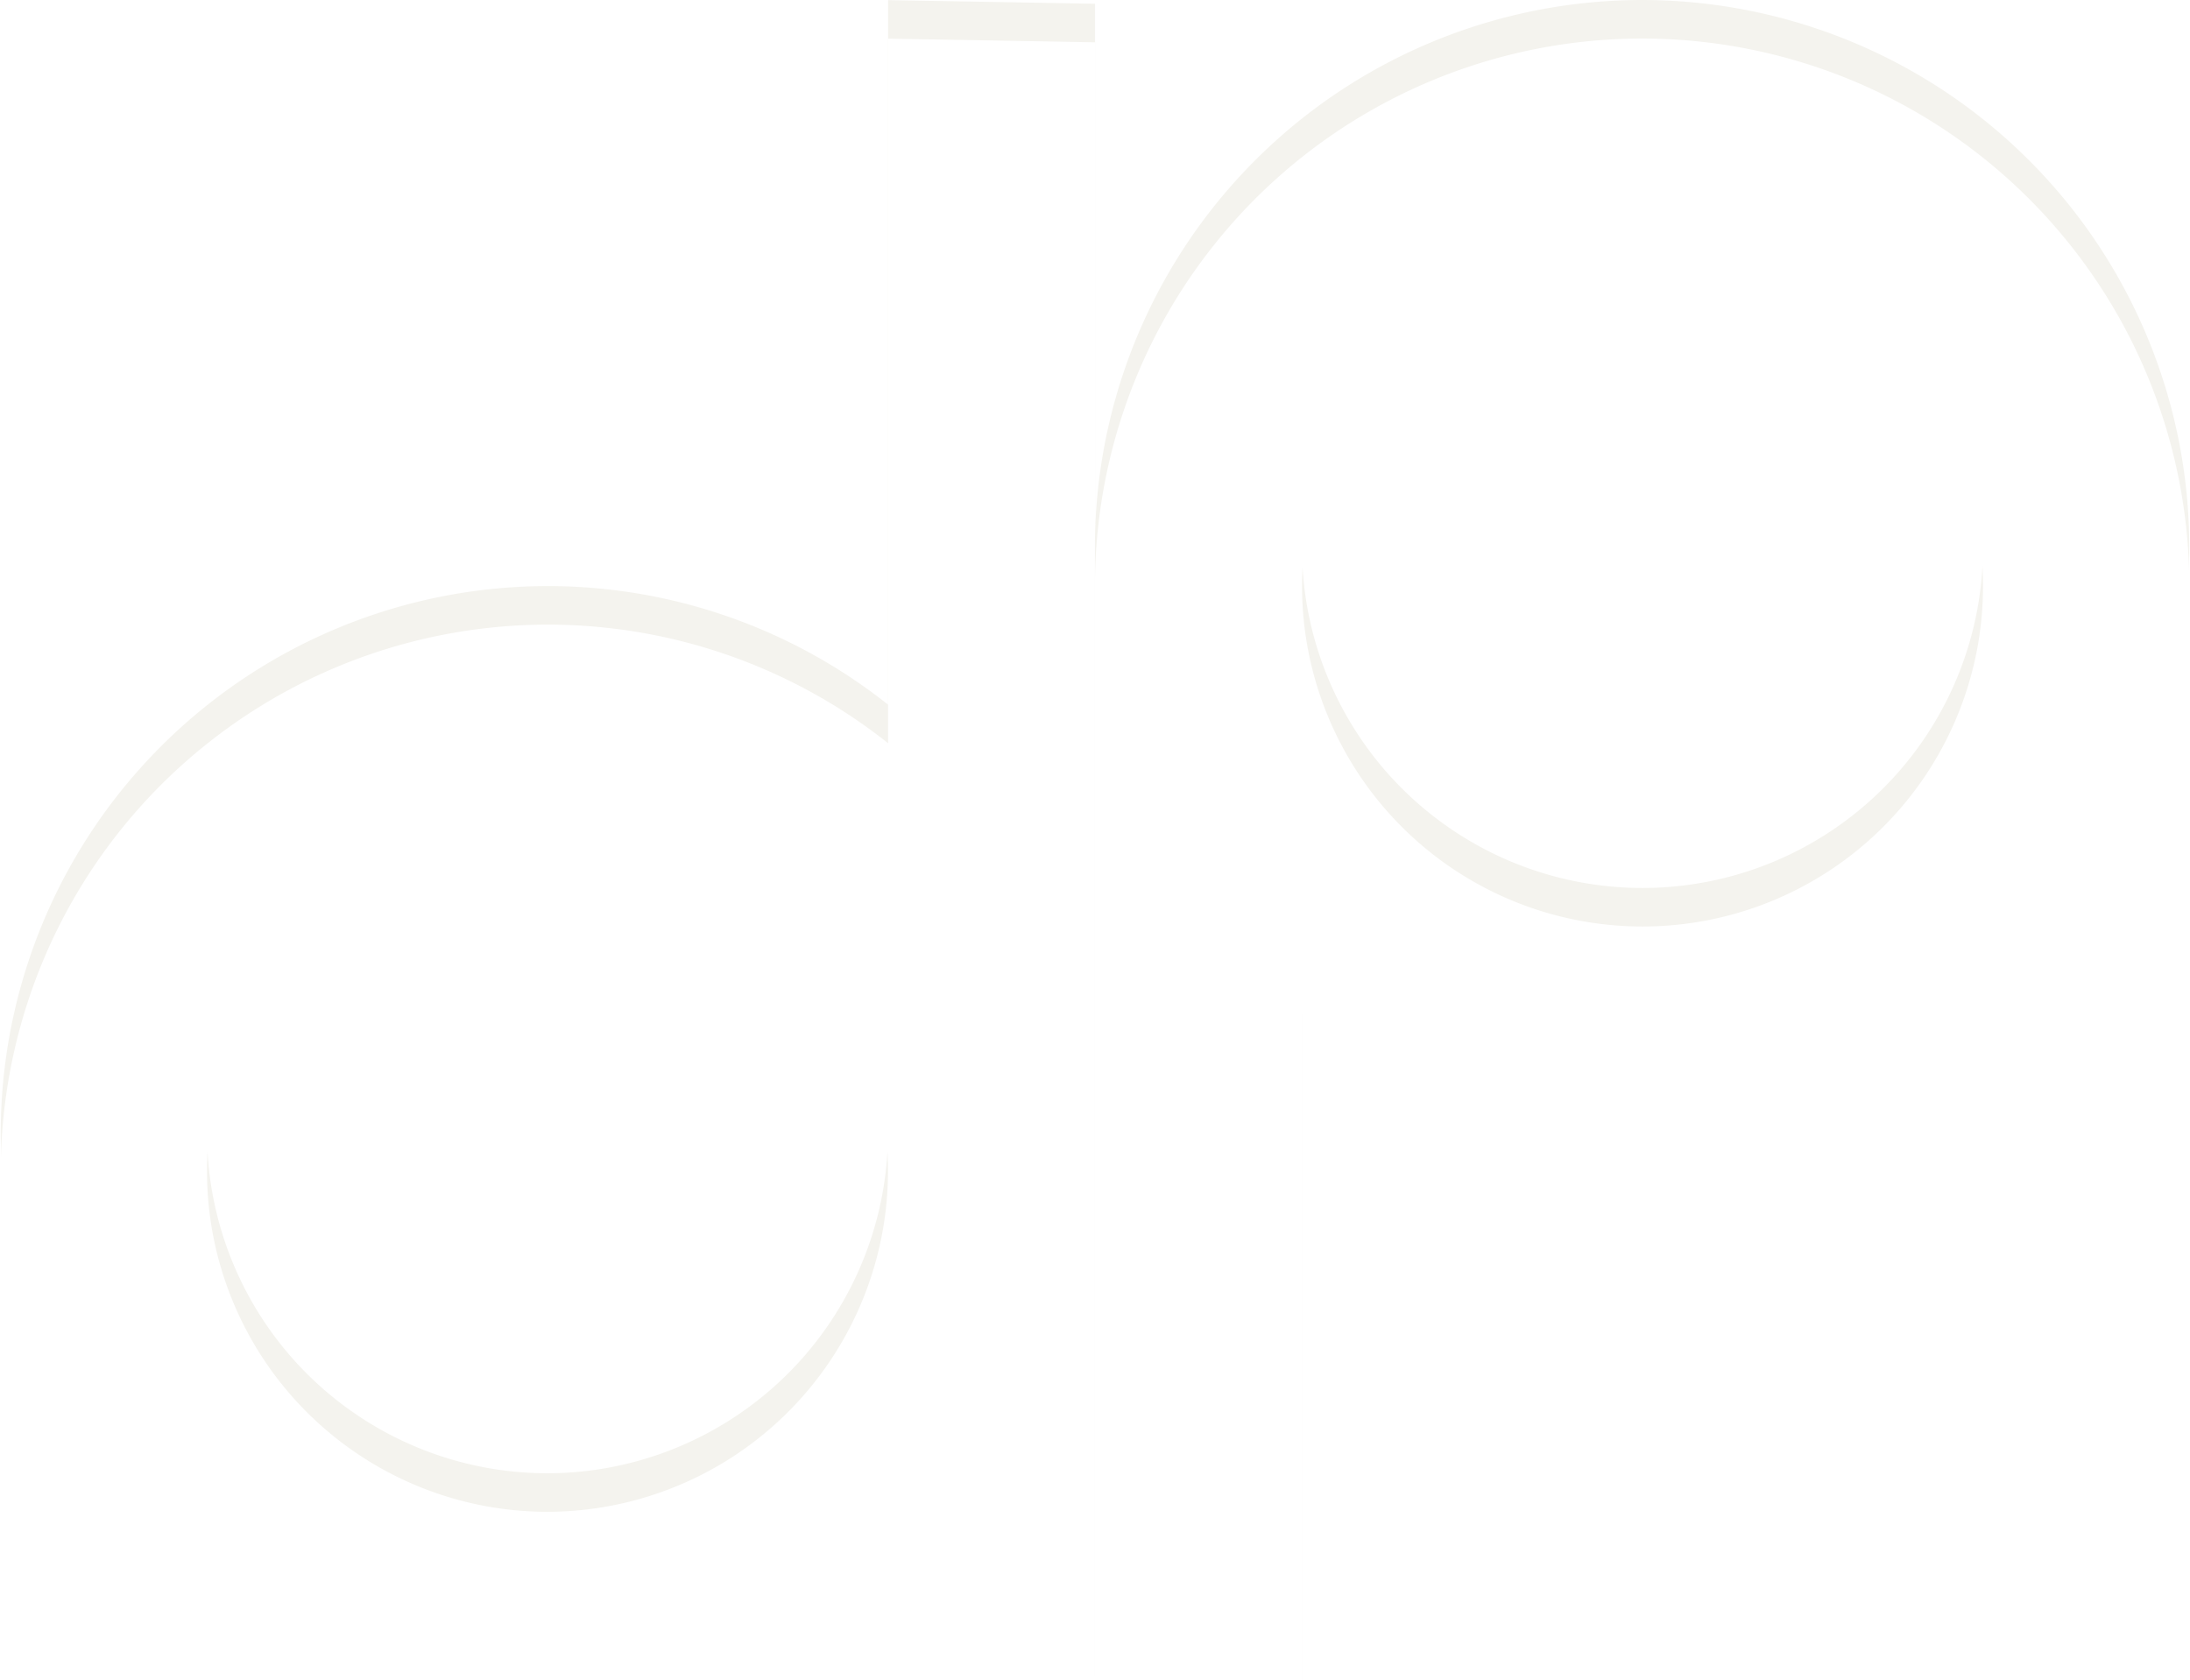 <svg xmlns="http://www.w3.org/2000/svg" xmlns:xlink="http://www.w3.org/1999/xlink" width="170.445" height="130.791" viewBox="0 0 170.445 130.791">
  <defs>
    <filter id="Path_1">
      <feOffset dy="3" input="SourceAlpha"/>
      <feGaussianBlur stdDeviation="3" result="blur"/>
      <feFlood flood-opacity="0.267" result="color"/>
      <feComposite operator="out" in="SourceGraphic" in2="blur"/>
      <feComposite operator="in" in="color"/>
      <feComposite operator="in" in2="SourceGraphic"/>
    </filter>
    <filter id="Path_2">
      <feOffset dy="3" input="SourceAlpha"/>
      <feGaussianBlur stdDeviation="3" result="blur-2"/>
      <feFlood flood-opacity="0.271" result="color-2"/>
      <feComposite operator="out" in="SourceGraphic" in2="blur-2"/>
      <feComposite operator="in" in="color-2"/>
      <feComposite operator="in" in2="SourceGraphic"/>
    </filter>
  </defs>
  <g id="Group_33" data-name="Group 33" transform="translate(0 0)">
    <g data-type="innerShadowGroup">
      <path id="Path_1-2" data-name="Path 1" d="M93.112,250.734a42.585,42.585,0,1,0,16.116,33.332V196.183L93.122,195.9v54.845Zm-26.5,59.829a26.5,26.5,0,1,1,26.5-26.509,26.542,26.542,0,0,1-26.5,26.509Z" transform="translate(-24 -195.889)" fill="#f4f3ee" fill-rule="evenodd"/>
      <g transform="matrix(1, 0, 0, 1, 0, 0)" filter="url(#Path_1)">
        <path id="Path_1-3" data-name="Path 1" d="M93.112,250.734a42.585,42.585,0,1,0,16.116,33.332V196.183L93.122,195.9v54.845Zm-26.5,59.829a26.5,26.5,0,1,1,26.5-26.509,26.542,26.542,0,0,1-26.5,26.509Z" transform="translate(-24 -195.89)" fill="#fff" fill-rule="evenodd"/>
      </g>
    </g>
    <g data-type="innerShadowGroup">
      <path id="Path_2-2" data-name="Path 2" d="M118.426,271.836A42.585,42.585,0,1,0,102.31,238.5v87.883l16.105.283V271.825Zm26.5-59.829a26.5,26.5,0,1,1-26.5,26.5A26.539,26.539,0,0,1,144.924,212.006Z" transform="translate(-17.093 -195.89)" fill="#f4f3ee" fill-rule="evenodd"/>
      <g transform="matrix(1, 0, 0, 1, 0, 0)" filter="url(#Path_2)">
        <path id="Path_2-3" data-name="Path 2" d="M118.426,271.836A42.585,42.585,0,1,0,102.31,238.5v87.883l16.105.283V271.825Zm26.5-59.829a26.5,26.5,0,1,1-26.5,26.5A26.539,26.539,0,0,1,144.924,212.006Z" transform="translate(-17.09 -195.89)" fill="#fff" fill-rule="evenodd"/>
      </g>
    </g>
  </g>
</svg>

